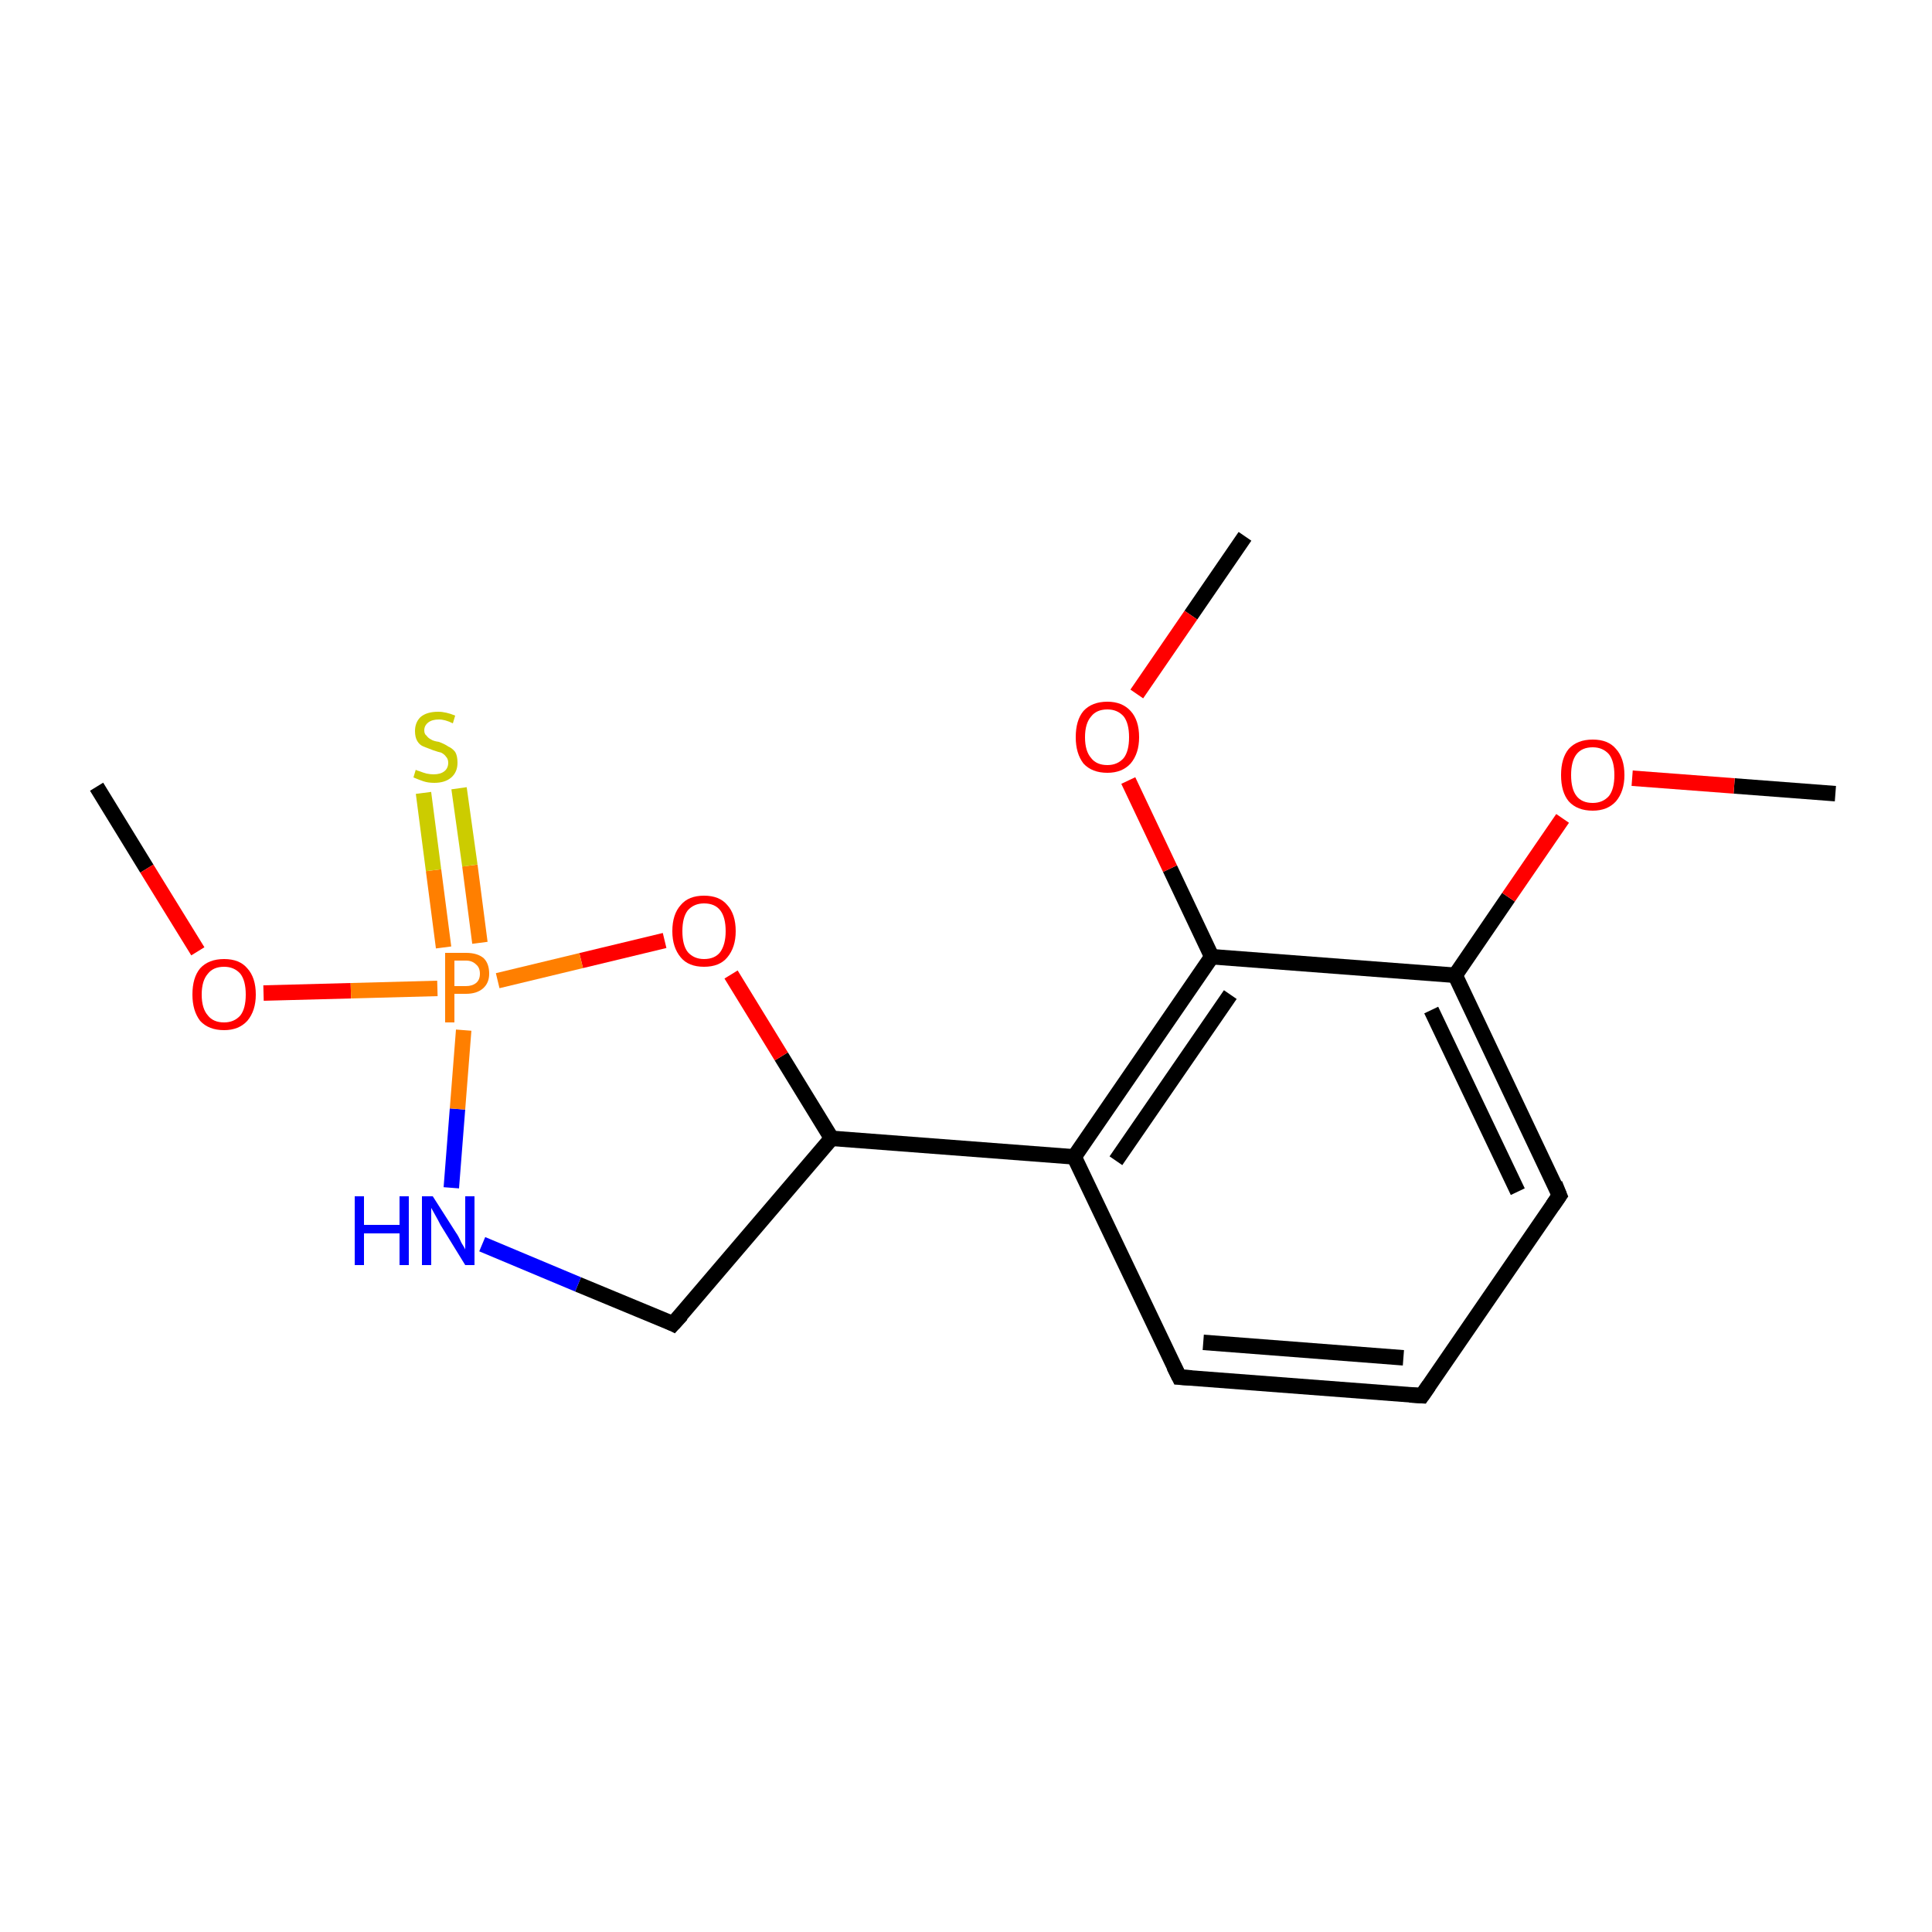 <?xml version='1.0' encoding='iso-8859-1'?>
<svg version='1.1' baseProfile='full'
              xmlns='http://www.w3.org/2000/svg'
                      xmlns:rdkit='http://www.rdkit.org/xml'
                      xmlns:xlink='http://www.w3.org/1999/xlink'
                  xml:space='preserve'
width='250px' height='250px' viewBox='0 0 250 250'>
<!-- END OF HEADER -->
<rect style='opacity:1.0;fill:#FFFFFF;stroke:none' width='250.0' height='250.0' x='0.0' y='0.0'> </rect>
<path class='bond-0 atom-0 atom-12' d='M 237.5,102.7 L 224.4,101.7' style='fill:none;fill-rule:evenodd;stroke:#000000;stroke-width:2.0px;stroke-linecap:butt;stroke-linejoin:miter;stroke-opacity:1' />
<path class='bond-0 atom-0 atom-12' d='M 224.4,101.7 L 211.2,100.7' style='fill:none;fill-rule:evenodd;stroke:#FF0000;stroke-width:2.0px;stroke-linecap:butt;stroke-linejoin:miter;stroke-opacity:1' />
<path class='bond-1 atom-1 atom-13' d='M 161.1,69.4 L 154.1,79.6' style='fill:none;fill-rule:evenodd;stroke:#000000;stroke-width:2.0px;stroke-linecap:butt;stroke-linejoin:miter;stroke-opacity:1' />
<path class='bond-1 atom-1 atom-13' d='M 154.1,79.6 L 147.1,89.8' style='fill:none;fill-rule:evenodd;stroke:#FF0000;stroke-width:2.0px;stroke-linecap:butt;stroke-linejoin:miter;stroke-opacity:1' />
<path class='bond-2 atom-2 atom-14' d='M 12.5,101.8 L 19.0,112.4' style='fill:none;fill-rule:evenodd;stroke:#000000;stroke-width:2.0px;stroke-linecap:butt;stroke-linejoin:miter;stroke-opacity:1' />
<path class='bond-2 atom-2 atom-14' d='M 19.0,112.4 L 25.6,123.1' style='fill:none;fill-rule:evenodd;stroke:#FF0000;stroke-width:2.0px;stroke-linecap:butt;stroke-linejoin:miter;stroke-opacity:1' />
<path class='bond-3 atom-3 atom-4' d='M 184.0,180.6 L 152.6,178.2' style='fill:none;fill-rule:evenodd;stroke:#000000;stroke-width:2.0px;stroke-linecap:butt;stroke-linejoin:miter;stroke-opacity:1' />
<path class='bond-3 atom-3 atom-4' d='M 181.6,175.7 L 155.7,173.7' style='fill:none;fill-rule:evenodd;stroke:#000000;stroke-width:2.0px;stroke-linecap:butt;stroke-linejoin:miter;stroke-opacity:1' />
<path class='bond-4 atom-3 atom-5' d='M 184.0,180.6 L 201.8,154.7' style='fill:none;fill-rule:evenodd;stroke:#000000;stroke-width:2.0px;stroke-linecap:butt;stroke-linejoin:miter;stroke-opacity:1' />
<path class='bond-5 atom-4 atom-7' d='M 152.6,178.2 L 139.0,149.7' style='fill:none;fill-rule:evenodd;stroke:#000000;stroke-width:2.0px;stroke-linecap:butt;stroke-linejoin:miter;stroke-opacity:1' />
<path class='bond-6 atom-5 atom-8' d='M 201.8,154.7 L 188.3,126.2' style='fill:none;fill-rule:evenodd;stroke:#000000;stroke-width:2.0px;stroke-linecap:butt;stroke-linejoin:miter;stroke-opacity:1' />
<path class='bond-6 atom-5 atom-8' d='M 196.4,154.2 L 185.2,130.7' style='fill:none;fill-rule:evenodd;stroke:#000000;stroke-width:2.0px;stroke-linecap:butt;stroke-linejoin:miter;stroke-opacity:1' />
<path class='bond-7 atom-6 atom-9' d='M 87.1,171.3 L 107.6,147.3' style='fill:none;fill-rule:evenodd;stroke:#000000;stroke-width:2.0px;stroke-linecap:butt;stroke-linejoin:miter;stroke-opacity:1' />
<path class='bond-8 atom-6 atom-11' d='M 87.1,171.3 L 74.8,166.2' style='fill:none;fill-rule:evenodd;stroke:#000000;stroke-width:2.0px;stroke-linecap:butt;stroke-linejoin:miter;stroke-opacity:1' />
<path class='bond-8 atom-6 atom-11' d='M 74.8,166.2 L 62.4,161.0' style='fill:none;fill-rule:evenodd;stroke:#0000FF;stroke-width:2.0px;stroke-linecap:butt;stroke-linejoin:miter;stroke-opacity:1' />
<path class='bond-9 atom-7 atom-9' d='M 139.0,149.7 L 107.6,147.3' style='fill:none;fill-rule:evenodd;stroke:#000000;stroke-width:2.0px;stroke-linecap:butt;stroke-linejoin:miter;stroke-opacity:1' />
<path class='bond-10 atom-7 atom-10' d='M 139.0,149.7 L 156.8,123.8' style='fill:none;fill-rule:evenodd;stroke:#000000;stroke-width:2.0px;stroke-linecap:butt;stroke-linejoin:miter;stroke-opacity:1' />
<path class='bond-10 atom-7 atom-10' d='M 144.4,150.2 L 159.2,128.7' style='fill:none;fill-rule:evenodd;stroke:#000000;stroke-width:2.0px;stroke-linecap:butt;stroke-linejoin:miter;stroke-opacity:1' />
<path class='bond-11 atom-8 atom-10' d='M 188.3,126.2 L 156.8,123.8' style='fill:none;fill-rule:evenodd;stroke:#000000;stroke-width:2.0px;stroke-linecap:butt;stroke-linejoin:miter;stroke-opacity:1' />
<path class='bond-12 atom-8 atom-12' d='M 188.3,126.2 L 195.2,116.1' style='fill:none;fill-rule:evenodd;stroke:#000000;stroke-width:2.0px;stroke-linecap:butt;stroke-linejoin:miter;stroke-opacity:1' />
<path class='bond-12 atom-8 atom-12' d='M 195.2,116.1 L 202.2,105.9' style='fill:none;fill-rule:evenodd;stroke:#FF0000;stroke-width:2.0px;stroke-linecap:butt;stroke-linejoin:miter;stroke-opacity:1' />
<path class='bond-13 atom-9 atom-15' d='M 107.6,147.3 L 101.1,136.7' style='fill:none;fill-rule:evenodd;stroke:#000000;stroke-width:2.0px;stroke-linecap:butt;stroke-linejoin:miter;stroke-opacity:1' />
<path class='bond-13 atom-9 atom-15' d='M 101.1,136.7 L 94.6,126.1' style='fill:none;fill-rule:evenodd;stroke:#FF0000;stroke-width:2.0px;stroke-linecap:butt;stroke-linejoin:miter;stroke-opacity:1' />
<path class='bond-14 atom-10 atom-13' d='M 156.8,123.8 L 151.4,112.4' style='fill:none;fill-rule:evenodd;stroke:#000000;stroke-width:2.0px;stroke-linecap:butt;stroke-linejoin:miter;stroke-opacity:1' />
<path class='bond-14 atom-10 atom-13' d='M 151.4,112.4 L 146.0,101.0' style='fill:none;fill-rule:evenodd;stroke:#FF0000;stroke-width:2.0px;stroke-linecap:butt;stroke-linejoin:miter;stroke-opacity:1' />
<path class='bond-15 atom-11 atom-16' d='M 58.4,153.7 L 59.2,143.5' style='fill:none;fill-rule:evenodd;stroke:#0000FF;stroke-width:2.0px;stroke-linecap:butt;stroke-linejoin:miter;stroke-opacity:1' />
<path class='bond-15 atom-11 atom-16' d='M 59.2,143.5 L 60.0,133.3' style='fill:none;fill-rule:evenodd;stroke:#FF7F00;stroke-width:2.0px;stroke-linecap:butt;stroke-linejoin:miter;stroke-opacity:1' />
<path class='bond-16 atom-14 atom-16' d='M 34.1,128.5 L 45.4,128.2' style='fill:none;fill-rule:evenodd;stroke:#FF0000;stroke-width:2.0px;stroke-linecap:butt;stroke-linejoin:miter;stroke-opacity:1' />
<path class='bond-16 atom-14 atom-16' d='M 45.4,128.2 L 56.6,127.9' style='fill:none;fill-rule:evenodd;stroke:#FF7F00;stroke-width:2.0px;stroke-linecap:butt;stroke-linejoin:miter;stroke-opacity:1' />
<path class='bond-17 atom-15 atom-16' d='M 86.0,121.7 L 75.2,124.3' style='fill:none;fill-rule:evenodd;stroke:#FF0000;stroke-width:2.0px;stroke-linecap:butt;stroke-linejoin:miter;stroke-opacity:1' />
<path class='bond-17 atom-15 atom-16' d='M 75.2,124.3 L 64.4,126.9' style='fill:none;fill-rule:evenodd;stroke:#FF7F00;stroke-width:2.0px;stroke-linecap:butt;stroke-linejoin:miter;stroke-opacity:1' />
<path class='bond-18 atom-16 atom-17' d='M 62.1,122.0 L 60.8,112.0' style='fill:none;fill-rule:evenodd;stroke:#FF7F00;stroke-width:2.0px;stroke-linecap:butt;stroke-linejoin:miter;stroke-opacity:1' />
<path class='bond-18 atom-16 atom-17' d='M 60.8,112.0 L 59.4,102.0' style='fill:none;fill-rule:evenodd;stroke:#CCCC00;stroke-width:2.0px;stroke-linecap:butt;stroke-linejoin:miter;stroke-opacity:1' />
<path class='bond-18 atom-16 atom-17' d='M 57.4,122.6 L 56.1,112.6' style='fill:none;fill-rule:evenodd;stroke:#FF7F00;stroke-width:2.0px;stroke-linecap:butt;stroke-linejoin:miter;stroke-opacity:1' />
<path class='bond-18 atom-16 atom-17' d='M 56.1,112.6 L 54.8,102.6' style='fill:none;fill-rule:evenodd;stroke:#CCCC00;stroke-width:2.0px;stroke-linecap:butt;stroke-linejoin:miter;stroke-opacity:1' />
<path d='M 182.4,180.5 L 184.0,180.6 L 184.9,179.3' style='fill:none;stroke:#000000;stroke-width:2.0px;stroke-linecap:butt;stroke-linejoin:miter;stroke-opacity:1;' />
<path d='M 154.2,178.3 L 152.6,178.2 L 151.9,176.8' style='fill:none;stroke:#000000;stroke-width:2.0px;stroke-linecap:butt;stroke-linejoin:miter;stroke-opacity:1;' />
<path d='M 200.9,156.0 L 201.8,154.7 L 201.2,153.2' style='fill:none;stroke:#000000;stroke-width:2.0px;stroke-linecap:butt;stroke-linejoin:miter;stroke-opacity:1;' />
<path d='M 88.2,170.1 L 87.1,171.3 L 86.5,171.0' style='fill:none;stroke:#000000;stroke-width:2.0px;stroke-linecap:butt;stroke-linejoin:miter;stroke-opacity:1;' />
<path class='atom-11' d='M 45.9 154.8
L 47.1 154.8
L 47.1 158.5
L 51.7 158.5
L 51.7 154.8
L 52.9 154.8
L 52.9 163.7
L 51.7 163.7
L 51.7 159.6
L 47.1 159.6
L 47.1 163.7
L 45.9 163.7
L 45.9 154.8
' fill='#0000FF'/>
<path class='atom-11' d='M 56.0 154.8
L 59.0 159.5
Q 59.3 159.9, 59.7 160.8
Q 60.2 161.6, 60.2 161.7
L 60.2 154.8
L 61.4 154.8
L 61.4 163.7
L 60.2 163.7
L 57.0 158.5
Q 56.7 157.9, 56.3 157.2
Q 55.9 156.5, 55.8 156.3
L 55.8 163.7
L 54.6 163.7
L 54.6 154.8
L 56.0 154.8
' fill='#0000FF'/>
<path class='atom-12' d='M 202.0 100.3
Q 202.0 98.1, 203.0 96.9
Q 204.1 95.7, 206.1 95.7
Q 208.1 95.7, 209.1 96.9
Q 210.2 98.1, 210.2 100.3
Q 210.2 102.4, 209.1 103.7
Q 208.0 104.9, 206.1 104.9
Q 204.1 104.9, 203.0 103.7
Q 202.0 102.5, 202.0 100.3
M 206.1 103.9
Q 207.4 103.9, 208.2 103.0
Q 208.9 102.1, 208.9 100.3
Q 208.9 98.5, 208.2 97.6
Q 207.4 96.7, 206.1 96.7
Q 204.7 96.7, 204.0 97.6
Q 203.3 98.5, 203.3 100.3
Q 203.3 102.1, 204.0 103.0
Q 204.7 103.9, 206.1 103.9
' fill='#FF0000'/>
<path class='atom-13' d='M 139.2 95.4
Q 139.2 93.2, 140.2 92.0
Q 141.3 90.8, 143.3 90.8
Q 145.2 90.8, 146.3 92.0
Q 147.4 93.2, 147.4 95.4
Q 147.4 97.5, 146.3 98.8
Q 145.2 100.0, 143.3 100.0
Q 141.3 100.0, 140.2 98.8
Q 139.2 97.5, 139.2 95.4
M 143.3 99.0
Q 144.6 99.0, 145.4 98.1
Q 146.1 97.2, 146.1 95.4
Q 146.1 93.6, 145.4 92.7
Q 144.6 91.8, 143.3 91.8
Q 141.9 91.8, 141.2 92.7
Q 140.4 93.6, 140.4 95.4
Q 140.4 97.2, 141.2 98.1
Q 141.9 99.0, 143.3 99.0
' fill='#FF0000'/>
<path class='atom-14' d='M 24.9 128.7
Q 24.9 126.5, 25.9 125.3
Q 27.0 124.1, 29.0 124.1
Q 31.0 124.1, 32.0 125.3
Q 33.1 126.5, 33.1 128.7
Q 33.1 130.8, 32.0 132.1
Q 30.9 133.3, 29.0 133.3
Q 27.0 133.3, 25.9 132.1
Q 24.9 130.8, 24.9 128.7
M 29.0 132.3
Q 30.3 132.3, 31.1 131.4
Q 31.8 130.5, 31.8 128.7
Q 31.8 126.9, 31.1 126.0
Q 30.3 125.1, 29.0 125.1
Q 27.6 125.1, 26.9 126.0
Q 26.1 126.9, 26.1 128.7
Q 26.1 130.5, 26.9 131.4
Q 27.6 132.3, 29.0 132.3
' fill='#FF0000'/>
<path class='atom-15' d='M 87.0 120.5
Q 87.0 118.3, 88.1 117.1
Q 89.1 115.9, 91.1 115.9
Q 93.1 115.9, 94.1 117.1
Q 95.2 118.3, 95.2 120.5
Q 95.2 122.6, 94.1 123.9
Q 93.1 125.1, 91.1 125.1
Q 89.1 125.1, 88.1 123.9
Q 87.0 122.6, 87.0 120.5
M 91.1 124.1
Q 92.5 124.1, 93.2 123.2
Q 93.9 122.2, 93.9 120.5
Q 93.9 118.7, 93.2 117.8
Q 92.5 116.9, 91.1 116.9
Q 89.8 116.9, 89.0 117.8
Q 88.3 118.7, 88.3 120.5
Q 88.3 122.3, 89.0 123.2
Q 89.8 124.1, 91.1 124.1
' fill='#FF0000'/>
<path class='atom-16' d='M 60.3 123.3
Q 61.8 123.3, 62.6 124.0
Q 63.3 124.7, 63.3 126.0
Q 63.3 127.2, 62.5 127.9
Q 61.7 128.6, 60.3 128.6
L 58.8 128.6
L 58.8 132.3
L 57.6 132.3
L 57.6 123.3
L 60.3 123.3
M 60.3 127.6
Q 61.1 127.6, 61.6 127.2
Q 62.1 126.8, 62.1 126.0
Q 62.1 125.2, 61.6 124.8
Q 61.1 124.3, 60.3 124.3
L 58.8 124.3
L 58.8 127.6
L 60.3 127.6
' fill='#FF7F00'/>
<path class='atom-17' d='M 53.8 99.6
Q 53.9 99.7, 54.3 99.8
Q 54.8 100.0, 55.2 100.1
Q 55.7 100.2, 56.1 100.2
Q 57.0 100.2, 57.5 99.8
Q 58.0 99.4, 58.0 98.7
Q 58.0 98.2, 57.7 97.9
Q 57.5 97.6, 57.1 97.4
Q 56.7 97.3, 56.1 97.1
Q 55.3 96.8, 54.8 96.6
Q 54.3 96.4, 54.0 95.9
Q 53.7 95.4, 53.7 94.6
Q 53.7 93.5, 54.4 92.8
Q 55.2 92.1, 56.7 92.1
Q 57.7 92.1, 58.9 92.6
L 58.6 93.6
Q 57.6 93.1, 56.8 93.1
Q 55.9 93.1, 55.4 93.5
Q 54.9 93.9, 54.9 94.5
Q 54.9 95.0, 55.2 95.2
Q 55.4 95.5, 55.8 95.7
Q 56.1 95.9, 56.8 96.0
Q 57.6 96.3, 58.0 96.6
Q 58.5 96.8, 58.9 97.3
Q 59.2 97.8, 59.2 98.7
Q 59.2 99.9, 58.4 100.6
Q 57.6 101.3, 56.2 101.3
Q 55.4 101.3, 54.8 101.1
Q 54.2 100.9, 53.5 100.6
L 53.8 99.6
' fill='#CCCC00'/>
</svg>

